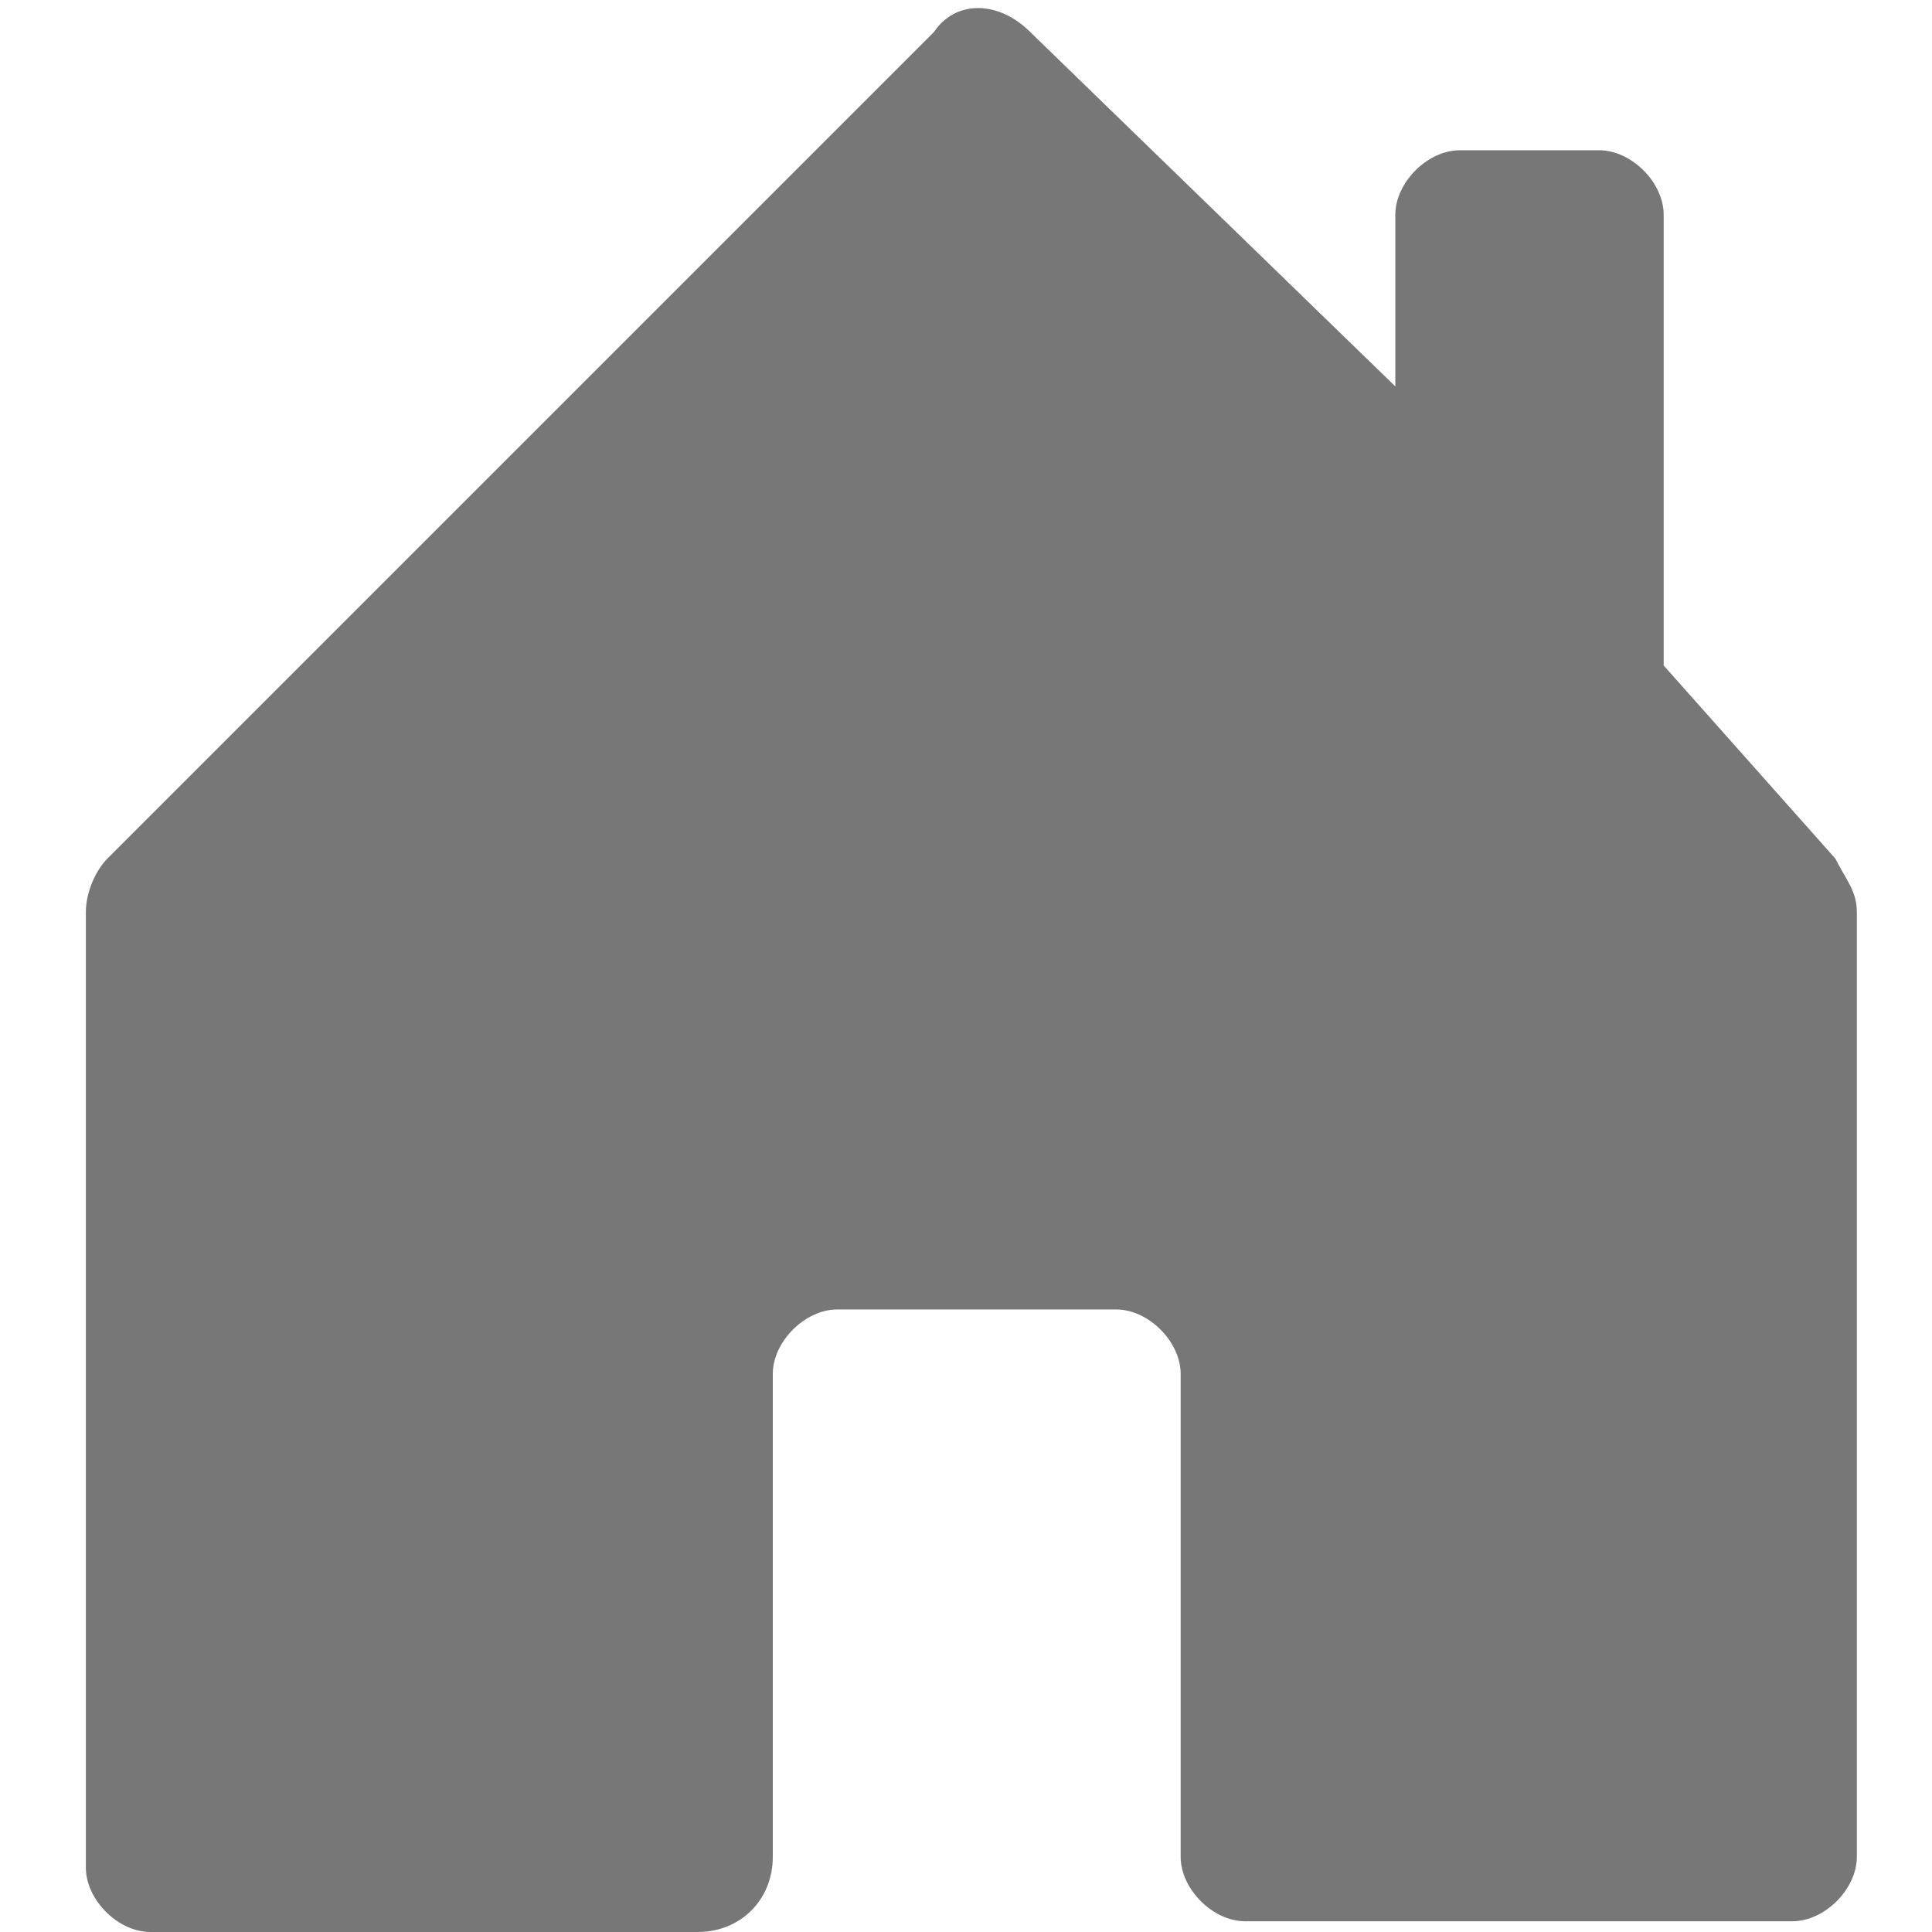 <?xml version="1.0" encoding="utf-8"?>
<!-- Generator: Adobe Illustrator 27.9.1, SVG Export Plug-In . SVG Version: 6.00 Build 0)  -->
<svg version="1.1" id="レイヤー_1" xmlns="http://www.w3.org/2000/svg" xmlns:xlink="http://www.w3.org/1999/xlink" x="0px"
	 y="0px" viewBox="0 0 18 18" style="enable-background:new 0 0 18 18;" xml:space="preserve">
<style type="text/css">
	.st0{fill:#777777;}
</style>
<path class="st0" d="M7.2,17.3v-4.5c0-0.3,0.3-0.6,0.6-0.6h2.6c0.3,0,0.6,0.3,0.6,0.6v4.5c0,0.3,0.3,0.6,0.6,0.6h5.1
	c0.3,0,0.6-0.3,0.6-0.6V8.5c0-0.2-0.1-0.3-0.2-0.5l-1.6-1.8V2c0-0.3-0.3-0.6-0.6-0.6h-1.3C13.3,1.4,13,1.7,13,2v1.6L9.6,0.3
	C9.3,0,8.9,0,8.7,0.3l0,0L1,8C0.9,8.1,0.8,8.3,0.8,8.5v8.9c0,0.3,0.3,0.6,0.6,0.6h5.1C6.9,18,7.2,17.7,7.2,17.3z"/>
</svg>
